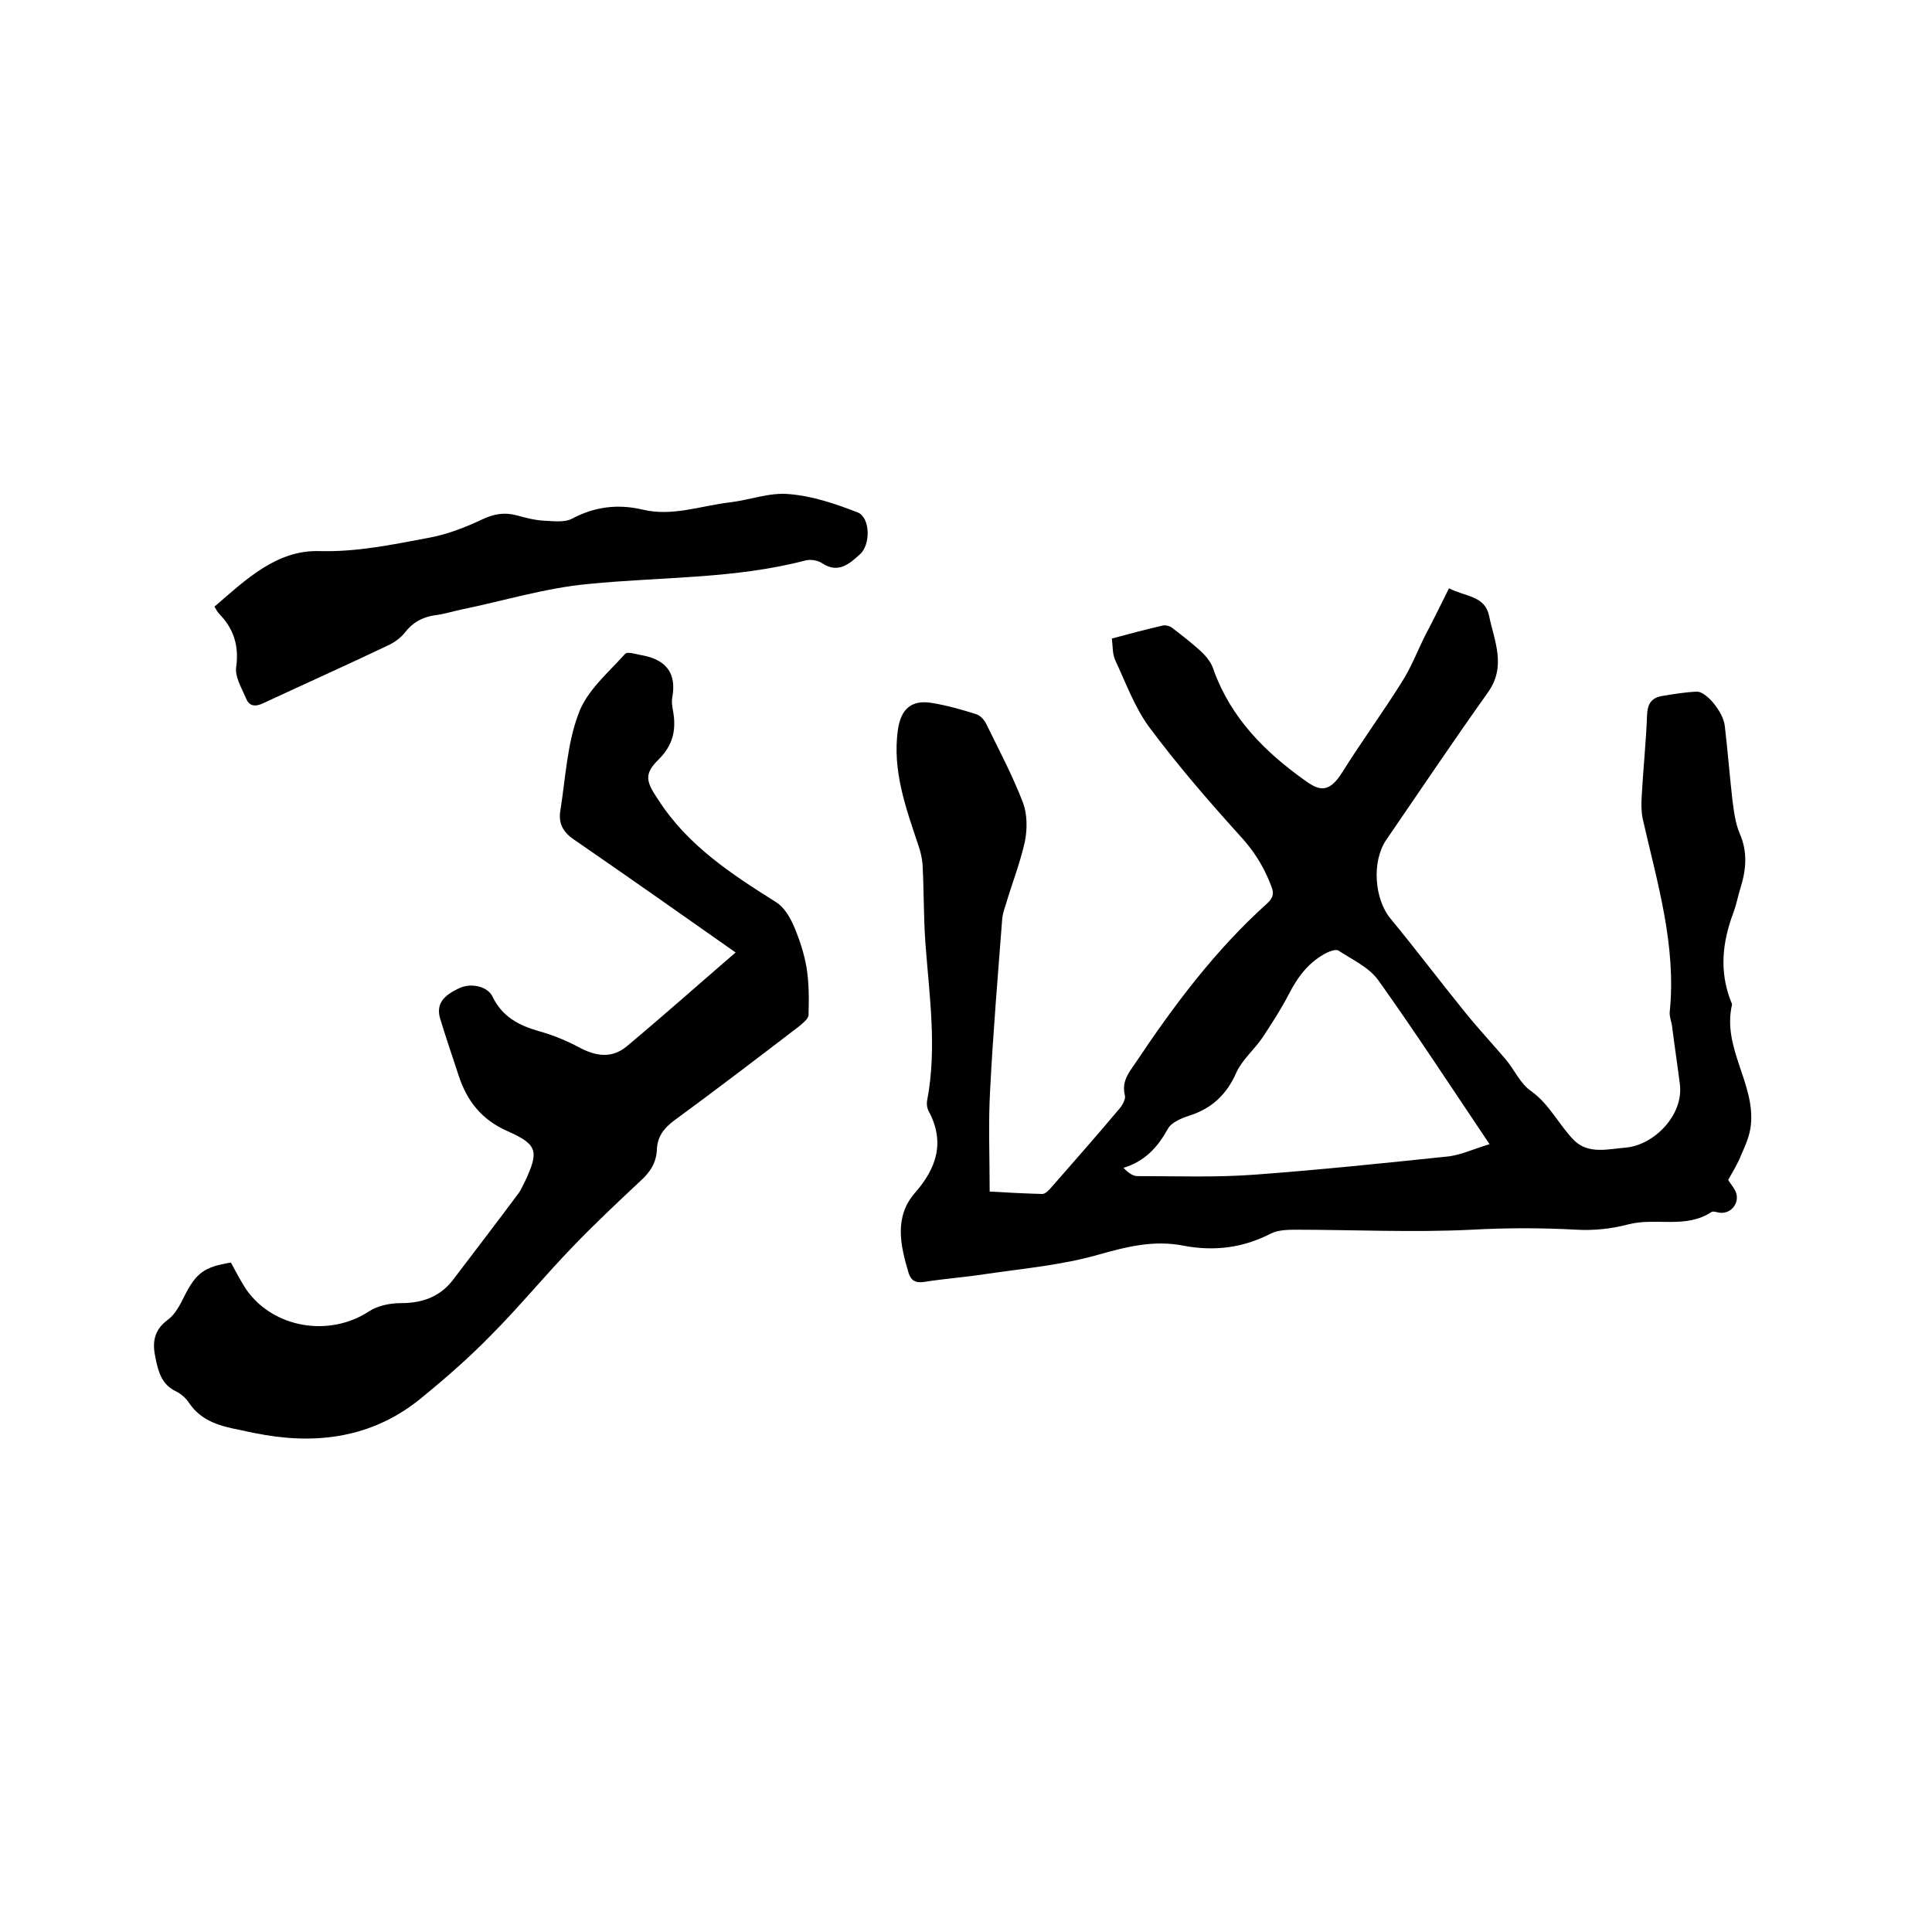 <svg enable-background="new 0 0 400 400" viewBox="0 0 400 400" xmlns="http://www.w3.org/2000/svg"><path d="m300 121.8c3.5 1.8 7.4 1.5 8.3 5.7 1.1 5.3 3.6 10.4-.2 15.8-7.2 10.1-14.1 20.4-21.1 30.6-3 4.4-2.5 12.2.9 16.3 5.2 6.3 10.1 12.8 15.2 19.1 2.8 3.5 5.8 6.7 8.7 10.1 1.8 2.2 3 5 5.2 6.5 3.9 2.8 5.8 7.1 9 10.3 3 2.8 6.9 1.7 10.6 1.4 5.8-.5 12-6.7 11.2-13.1-.5-4-1.1-7.9-1.6-11.9-.1-1-.6-2.1-.5-3.1 1.4-13.8-2.6-26.8-5.6-40-.3-1.5-.3-3.1-.2-4.7.3-5.6.9-11.1 1.1-16.7.1-2.4.9-3.6 3.1-4 2.4-.4 4.8-.8 7.2-.9 1.9-.1 5.5 4.2 5.8 7.1.6 5.1 1 10.3 1.6 15.5.3 2.3.6 4.7 1.5 6.8 1.7 3.9 1.3 7.6.1 11.4-.5 1.6-.8 3.3-1.4 4.9-2.3 6.1-3 12.2-.5 18.5.1.2.2.4.2.6-2.1 8.9 4.8 16.3 3.9 24.9-.2 2.1-1.1 4.2-2 6.2-.7 1.8-1.7 3.4-2.7 5.2.5.8 1.1 1.5 1.5 2.3 1 2.1-.6 4.6-3 4.5-.6 0-1.5-.4-1.9-.2-5.4 3.6-11.6 1.1-17.3 2.6-3.4.9-7.1 1.3-10.6 1.1-7.3-.4-14.5-.4-21.8 0-12.2.6-24.5 0-36.7 0-1.6 0-3.5.1-4.9.8-5.8 3-11.8 3.7-18.1 2.5-6.1-1.2-11.7.2-17.7 1.9-7.4 2.1-15.1 2.8-22.7 3.9-4.4.7-8.8 1-13.2 1.7-1.9.3-2.8-.3-3.3-1.9-1.7-5.7-3-11.5 1.3-16.5 4.5-5.1 6.3-10.5 2.9-16.9-.4-.7-.5-1.7-.3-2.5 2-10.8.4-21.5-.4-32.3-.4-5.5-.3-11-.6-16.4-.1-1.2-.4-2.5-.8-3.7-2.6-7.8-5.5-15.6-4.3-24.1.6-4.2 2.7-6.2 6.8-5.6 3.2.5 6.4 1.4 9.5 2.4.9.3 1.7 1.3 2.1 2.2 2.6 5.3 5.4 10.6 7.5 16.1.9 2.4.9 5.4.4 8-1 4.5-2.7 8.8-4 13.2-.3.9-.6 1.8-.7 2.8-.9 11.8-1.9 23.6-2.5 35.4-.4 6.8-.1 13.7-.1 21.1 3.4.2 7.2.4 10.9.5.6 0 1.4-.8 1.9-1.4 4.7-5.4 9.5-10.8 14.1-16.3.6-.7 1.3-2 1.1-2.7-.7-2.8.7-4.6 2.1-6.6 8-12 16.6-23.5 27.4-33.2 1.3-1.2 1.4-2.2.7-3.8-1.5-3.9-3.6-7.2-6.5-10.3-6.5-7.2-12.9-14.6-18.7-22.4-3-4.1-4.8-9.1-7-13.8-.6-1.3-.5-2.9-.7-4.5 3.7-1 7.1-1.9 10.6-2.7.6-.1 1.4.1 1.9.5 2.2 1.7 4.3 3.3 6.3 5.2 1 1 1.9 2.2 2.3 3.6 3.6 9.9 10.6 16.9 18.9 22.8 3 2.2 5 2.6 7.7-1.7 4-6.4 8.4-12.4 12.4-18.8 1.9-3 3.2-6.4 4.8-9.6 1.7-3.2 3.2-6.3 4.9-9.7zm8.4 115.1c-8-11.9-15.3-23.1-23-33.9-1.9-2.7-5.4-4.3-8.3-6.2-.5-.3-1.6.1-2.3.4-3.8 1.9-6.1 5-8 8.7-1.6 3.1-3.5 6-5.4 8.9-1.7 2.5-4.2 4.6-5.4 7.2-2 4.6-5.1 7.5-9.8 9-1.6.5-3.7 1.4-4.4 2.7-2.1 3.8-4.7 6.7-9.2 8.1 1 1 1.9 1.7 2.9 1.7 8.1 0 16.3.3 24.3-.3 13.5-1 26.9-2.4 40.3-3.8 2.7-.4 5.2-1.6 8.3-2.5z"/><path d="m152.3 197.2c-11.8-8.3-22.6-15.9-33.5-23.4-2.2-1.5-3.2-3.3-2.8-5.9 1.1-6.8 1.4-13.9 3.8-20.2 1.7-4.7 6.1-8.4 9.6-12.3.5-.6 2.4.1 3.7.3 4.7.9 7 3.6 6.1 8.6-.2 1 0 2.1.2 3.2.6 3.7-.1 6.8-3 9.7-3.2 3.1-2.6 4.7-.1 8.4 6.1 9.5 15.2 15.4 24.4 21.2 1.6 1 2.8 3 3.6 4.8 1.2 2.8 2.2 5.8 2.7 8.8.5 3.2.5 6.4.4 9.7 0 .9-1.3 1.8-2.1 2.5-8.5 6.5-17 13-25.6 19.3-2.2 1.6-3.6 3.4-3.7 6.1s-1.4 4.7-3.4 6.5c-4.8 4.5-9.6 9-14.1 13.7-5.8 6-11.1 12.5-17 18.4-4.4 4.5-9.2 8.7-14.1 12.7-9.5 7.9-20.6 9.8-32.5 7.8-1.7-.3-3.3-.6-5-1-4.2-.8-8.2-1.8-10.8-5.7-.6-.9-1.6-1.8-2.6-2.3-3-1.4-3.7-4-4.3-6.9-.7-3.2-.4-5.8 2.6-8 1.5-1.1 2.5-3.1 3.4-4.9 2.4-4.7 4-6 9.6-6.9 1 1.8 2 3.8 3.2 5.6 5.6 8 17.2 9.9 25.4 4.5 1.8-1.2 4.4-1.7 6.6-1.7 4.6 0 8.3-1.4 11-5.1 4.5-5.9 9-11.8 13.4-17.7.5-.7.8-1.5 1.2-2.2 3-6.4 2.8-7.8-3.5-10.6-5.3-2.3-8.4-6.2-10.1-11.4-1.3-4-2.7-8-3.9-12-.8-2.9.6-4.7 4.2-6.3 2.3-1 5.7-.3 6.7 1.9 2 4.1 5.4 5.9 9.6 7.1 2.9.8 5.8 2 8.4 3.4 3.4 1.8 6.7 2.3 9.8-.3 7.3-6.1 14.5-12.5 22.5-19.4z"/><path d="m44.4 125.6c6.5-5.6 12.9-11.8 21.8-11.5 7.9.2 15.3-1.4 22.8-2.8 3.7-.7 7.3-2.1 10.7-3.7 2.5-1.2 4.7-1.6 7.3-.9 1.8.5 3.7 1 5.6 1.1 2 .1 4.3.4 5.8-.4 4.7-2.5 9.5-3.1 14.6-1.9 6.2 1.5 12.1-.8 18.2-1.5 4.1-.5 8.2-2.1 12.2-1.7 4.8.4 9.6 2 14.2 3.8 2.6 1.1 2.7 6.7.4 8.7-2.2 2-4.5 4-7.8 1.8-.9-.6-2.3-.8-3.3-.6-14.8 3.9-30 3.4-45 4.9-8.9.8-17.6 3.5-26.4 5.3-1.9.4-3.7 1-5.6 1.2-2.5.4-4.5 1.5-6.1 3.6-.8 1-2 1.9-3.2 2.5-8.6 4.1-17.3 8-25.9 12-1.8.9-3.1.8-3.8-1-.9-2.1-2.3-4.4-2-6.4.6-4.4-.5-7.9-3.5-11-.3-.3-.6-.8-1-1.5z"/></svg>